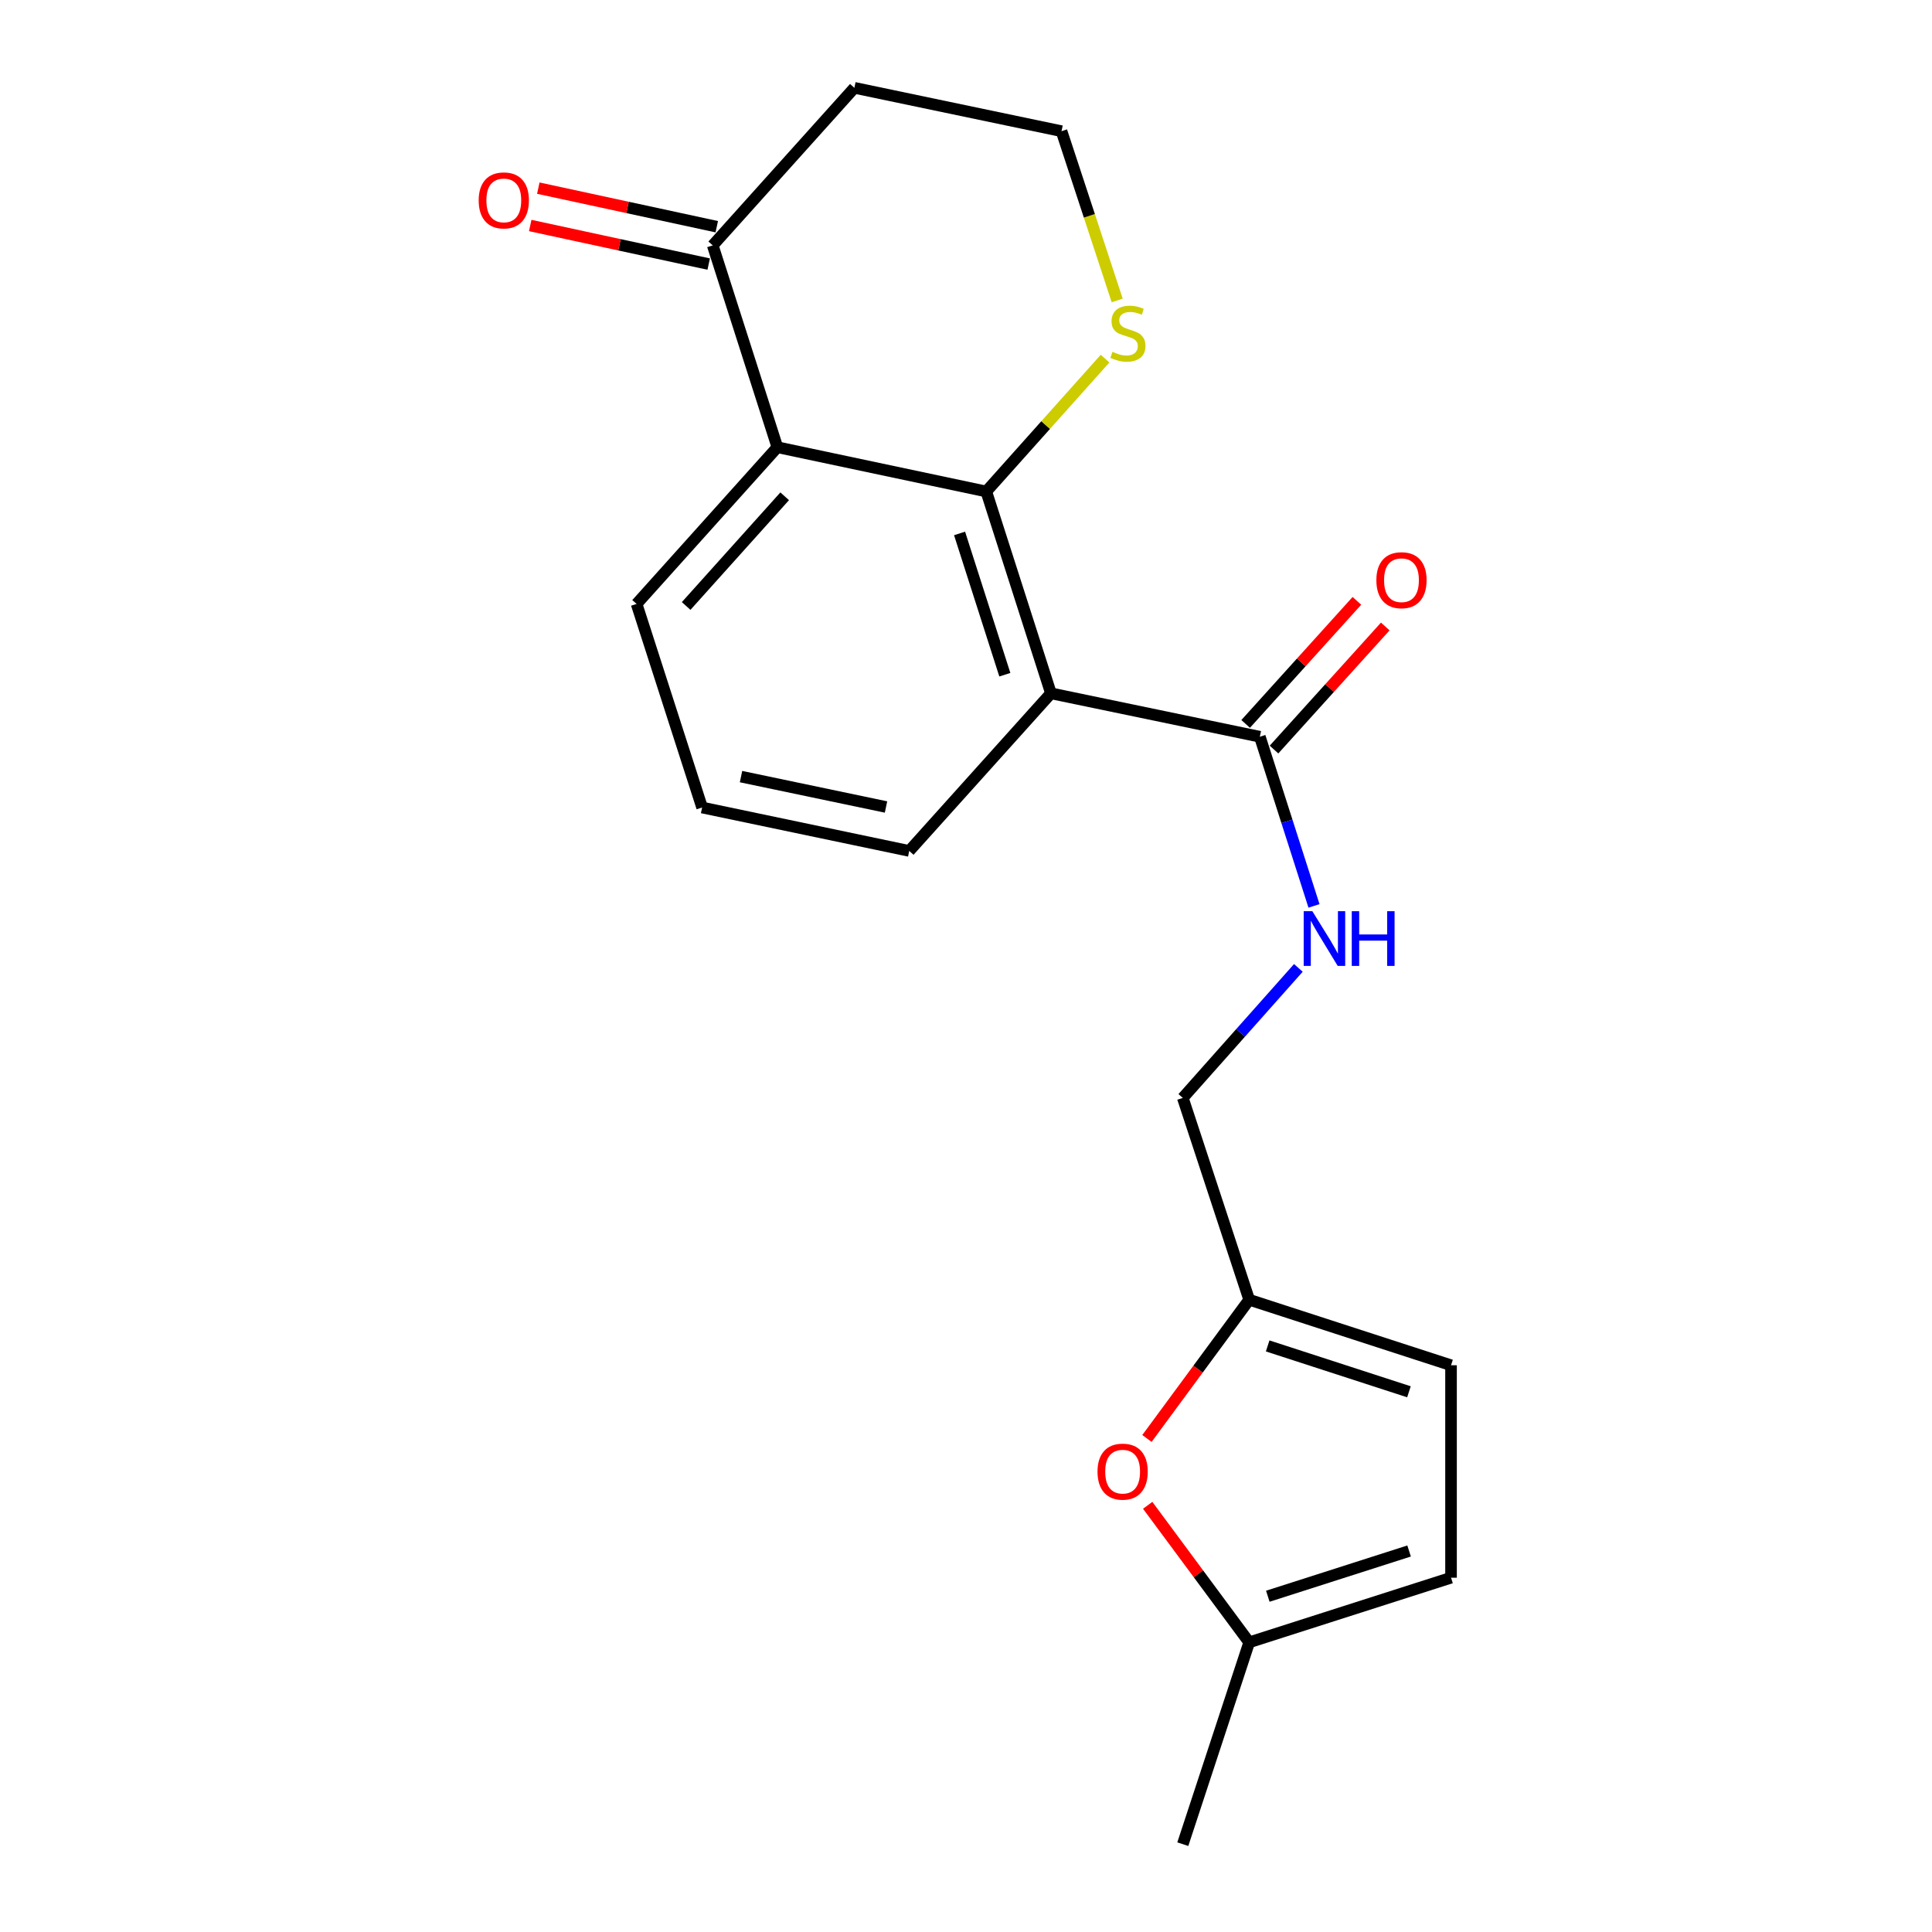 <?xml version='1.0' encoding='iso-8859-1'?>
<svg version='1.1' baseProfile='full'
              xmlns='http://www.w3.org/2000/svg'
                      xmlns:rdkit='http://www.rdkit.org/xml'
                      xmlns:xlink='http://www.w3.org/1999/xlink'
                  xml:space='preserve'
width='1000px' height='1000px' viewBox='0 0 1000 1000'>
<!-- END OF HEADER -->
<rect style='opacity:1.0;fill:#FFFFFF;stroke:none' width='1000' height='1000' x='0' y='0'> </rect>
<path class='bond-0' d='M 510.493,254.396 L 543.968,358.866' style='fill:none;fill-rule:evenodd;stroke:#000000;stroke-width:6px;stroke-linecap:butt;stroke-linejoin:miter;stroke-opacity:1' />
<path class='bond-0' d='M 496.67,276.105 L 520.103,349.234' style='fill:none;fill-rule:evenodd;stroke:#000000;stroke-width:6px;stroke-linecap:butt;stroke-linejoin:miter;stroke-opacity:1' />
<path class='bond-1' d='M 510.493,254.396 L 402.362,231.485' style='fill:none;fill-rule:evenodd;stroke:#000000;stroke-width:6px;stroke-linecap:butt;stroke-linejoin:miter;stroke-opacity:1' />
<path class='bond-5' d='M 510.493,254.396 L 541.236,220.007' style='fill:none;fill-rule:evenodd;stroke:#000000;stroke-width:6px;stroke-linecap:butt;stroke-linejoin:miter;stroke-opacity:1' />
<path class='bond-5' d='M 541.236,220.007 L 571.978,185.618' style='fill:none;fill-rule:evenodd;stroke:#CCCC00;stroke-width:6px;stroke-linecap:butt;stroke-linejoin:miter;stroke-opacity:1' />
<path class='bond-2' d='M 543.968,358.866 L 652.089,381.337' style='fill:none;fill-rule:evenodd;stroke:#000000;stroke-width:6px;stroke-linecap:butt;stroke-linejoin:miter;stroke-opacity:1' />
<path class='bond-16' d='M 543.968,358.866 L 470.62,440.438' style='fill:none;fill-rule:evenodd;stroke:#000000;stroke-width:6px;stroke-linecap:butt;stroke-linejoin:miter;stroke-opacity:1' />
<path class='bond-4' d='M 402.362,231.485 L 368.909,127.015' style='fill:none;fill-rule:evenodd;stroke:#000000;stroke-width:6px;stroke-linecap:butt;stroke-linejoin:miter;stroke-opacity:1' />
<path class='bond-17' d='M 402.362,231.485 L 329.497,312.595' style='fill:none;fill-rule:evenodd;stroke:#000000;stroke-width:6px;stroke-linecap:butt;stroke-linejoin:miter;stroke-opacity:1' />
<path class='bond-17' d='M 406.153,256.876 L 355.148,313.653' style='fill:none;fill-rule:evenodd;stroke:#000000;stroke-width:6px;stroke-linecap:butt;stroke-linejoin:miter;stroke-opacity:1' />
<path class='bond-7' d='M 652.089,381.337 L 666.104,425.116' style='fill:none;fill-rule:evenodd;stroke:#000000;stroke-width:6px;stroke-linecap:butt;stroke-linejoin:miter;stroke-opacity:1' />
<path class='bond-7' d='M 666.104,425.116 L 680.12,468.894' style='fill:none;fill-rule:evenodd;stroke:#0000FF;stroke-width:6px;stroke-linecap:butt;stroke-linejoin:miter;stroke-opacity:1' />
<path class='bond-11' d='M 659.429,387.972 L 688.22,356.12' style='fill:none;fill-rule:evenodd;stroke:#000000;stroke-width:6px;stroke-linecap:butt;stroke-linejoin:miter;stroke-opacity:1' />
<path class='bond-11' d='M 688.22,356.12 L 717.011,324.268' style='fill:none;fill-rule:evenodd;stroke:#FF0000;stroke-width:6px;stroke-linecap:butt;stroke-linejoin:miter;stroke-opacity:1' />
<path class='bond-11' d='M 644.749,374.702 L 673.54,342.851' style='fill:none;fill-rule:evenodd;stroke:#000000;stroke-width:6px;stroke-linecap:butt;stroke-linejoin:miter;stroke-opacity:1' />
<path class='bond-11' d='M 673.54,342.851 L 702.331,310.999' style='fill:none;fill-rule:evenodd;stroke:#FF0000;stroke-width:6px;stroke-linecap:butt;stroke-linejoin:miter;stroke-opacity:1' />
<path class='bond-3' d='M 593.659,744.552 L 620.12,708.646' style='fill:none;fill-rule:evenodd;stroke:#FF0000;stroke-width:6px;stroke-linecap:butt;stroke-linejoin:miter;stroke-opacity:1' />
<path class='bond-3' d='M 620.12,708.646 L 646.581,672.74' style='fill:none;fill-rule:evenodd;stroke:#000000;stroke-width:6px;stroke-linecap:butt;stroke-linejoin:miter;stroke-opacity:1' />
<path class='bond-8' d='M 594.042,779.144 L 620.312,814.61' style='fill:none;fill-rule:evenodd;stroke:#FF0000;stroke-width:6px;stroke-linecap:butt;stroke-linejoin:miter;stroke-opacity:1' />
<path class='bond-8' d='M 620.312,814.61 L 646.581,850.075' style='fill:none;fill-rule:evenodd;stroke:#000000;stroke-width:6px;stroke-linecap:butt;stroke-linejoin:miter;stroke-opacity:1' />
<path class='bond-12' d='M 370.999,117.344 L 324.811,107.362' style='fill:none;fill-rule:evenodd;stroke:#000000;stroke-width:6px;stroke-linecap:butt;stroke-linejoin:miter;stroke-opacity:1' />
<path class='bond-12' d='M 324.811,107.362 L 278.623,97.379' style='fill:none;fill-rule:evenodd;stroke:#FF0000;stroke-width:6px;stroke-linecap:butt;stroke-linejoin:miter;stroke-opacity:1' />
<path class='bond-12' d='M 366.819,136.686 L 320.631,126.703' style='fill:none;fill-rule:evenodd;stroke:#000000;stroke-width:6px;stroke-linecap:butt;stroke-linejoin:miter;stroke-opacity:1' />
<path class='bond-12' d='M 320.631,126.703 L 274.442,116.721' style='fill:none;fill-rule:evenodd;stroke:#FF0000;stroke-width:6px;stroke-linecap:butt;stroke-linejoin:miter;stroke-opacity:1' />
<path class='bond-20' d='M 368.909,127.015 L 442.224,45.455' style='fill:none;fill-rule:evenodd;stroke:#000000;stroke-width:6px;stroke-linecap:butt;stroke-linejoin:miter;stroke-opacity:1' />
<path class='bond-15' d='M 578.26,155.515 L 563.851,111.709' style='fill:none;fill-rule:evenodd;stroke:#CCCC00;stroke-width:6px;stroke-linecap:butt;stroke-linejoin:miter;stroke-opacity:1' />
<path class='bond-15' d='M 563.851,111.709 L 549.443,67.903' style='fill:none;fill-rule:evenodd;stroke:#000000;stroke-width:6px;stroke-linecap:butt;stroke-linejoin:miter;stroke-opacity:1' />
<path class='bond-6' d='M 646.581,672.74 L 612.216,568.28' style='fill:none;fill-rule:evenodd;stroke:#000000;stroke-width:6px;stroke-linecap:butt;stroke-linejoin:miter;stroke-opacity:1' />
<path class='bond-9' d='M 646.581,672.74 L 751.052,706.655' style='fill:none;fill-rule:evenodd;stroke:#000000;stroke-width:6px;stroke-linecap:butt;stroke-linejoin:miter;stroke-opacity:1' />
<path class='bond-9' d='M 656.142,696.648 L 729.271,720.389' style='fill:none;fill-rule:evenodd;stroke:#000000;stroke-width:6px;stroke-linecap:butt;stroke-linejoin:miter;stroke-opacity:1' />
<path class='bond-13' d='M 672.032,500.984 L 642.124,534.632' style='fill:none;fill-rule:evenodd;stroke:#0000FF;stroke-width:6px;stroke-linecap:butt;stroke-linejoin:miter;stroke-opacity:1' />
<path class='bond-13' d='M 642.124,534.632 L 612.216,568.28' style='fill:none;fill-rule:evenodd;stroke:#000000;stroke-width:6px;stroke-linecap:butt;stroke-linejoin:miter;stroke-opacity:1' />
<path class='bond-19' d='M 646.581,850.075 L 612.216,954.545' style='fill:none;fill-rule:evenodd;stroke:#000000;stroke-width:6px;stroke-linecap:butt;stroke-linejoin:miter;stroke-opacity:1' />
<path class='bond-22' d='M 646.581,850.075 L 751.052,816.622' style='fill:none;fill-rule:evenodd;stroke:#000000;stroke-width:6px;stroke-linecap:butt;stroke-linejoin:miter;stroke-opacity:1' />
<path class='bond-22' d='M 656.217,826.211 L 729.346,802.794' style='fill:none;fill-rule:evenodd;stroke:#000000;stroke-width:6px;stroke-linecap:butt;stroke-linejoin:miter;stroke-opacity:1' />
<path class='bond-10' d='M 751.052,706.655 L 751.052,816.622' style='fill:none;fill-rule:evenodd;stroke:#000000;stroke-width:6px;stroke-linecap:butt;stroke-linejoin:miter;stroke-opacity:1' />
<path class='bond-14' d='M 442.224,45.455 L 549.443,67.903' style='fill:none;fill-rule:evenodd;stroke:#000000;stroke-width:6px;stroke-linecap:butt;stroke-linejoin:miter;stroke-opacity:1' />
<path class='bond-21' d='M 470.62,440.438 L 363.412,417.967' style='fill:none;fill-rule:evenodd;stroke:#000000;stroke-width:6px;stroke-linecap:butt;stroke-linejoin:miter;stroke-opacity:1' />
<path class='bond-21' d='M 458.598,417.7 L 383.553,401.97' style='fill:none;fill-rule:evenodd;stroke:#000000;stroke-width:6px;stroke-linecap:butt;stroke-linejoin:miter;stroke-opacity:1' />
<path class='bond-18' d='M 329.497,312.595 L 363.412,417.967' style='fill:none;fill-rule:evenodd;stroke:#000000;stroke-width:6px;stroke-linecap:butt;stroke-linejoin:miter;stroke-opacity:1' />
<path  class='atom-4' d='M 568.071 761.713
Q 568.071 754.913, 571.431 751.113
Q 574.791 747.313, 581.071 747.313
Q 587.351 747.313, 590.711 751.113
Q 594.071 754.913, 594.071 761.713
Q 594.071 768.593, 590.671 772.513
Q 587.271 776.393, 581.071 776.393
Q 574.831 776.393, 571.431 772.513
Q 568.071 768.633, 568.071 761.713
M 581.071 773.193
Q 585.391 773.193, 587.711 770.313
Q 590.071 767.393, 590.071 761.713
Q 590.071 756.153, 587.711 753.353
Q 585.391 750.513, 581.071 750.513
Q 576.751 750.513, 574.391 753.313
Q 572.071 756.113, 572.071 761.713
Q 572.071 767.433, 574.391 770.313
Q 576.751 773.193, 581.071 773.193
' fill='#FF0000'/>
<path  class='atom-6' d='M 575.809 182.105
Q 576.129 182.225, 577.449 182.785
Q 578.769 183.345, 580.209 183.705
Q 581.689 184.025, 583.129 184.025
Q 585.809 184.025, 587.369 182.745
Q 588.929 181.425, 588.929 179.145
Q 588.929 177.585, 588.129 176.625
Q 587.369 175.665, 586.169 175.145
Q 584.969 174.625, 582.969 174.025
Q 580.449 173.265, 578.929 172.545
Q 577.449 171.825, 576.369 170.305
Q 575.329 168.785, 575.329 166.225
Q 575.329 162.665, 577.729 160.465
Q 580.169 158.265, 584.969 158.265
Q 588.249 158.265, 591.969 159.825
L 591.049 162.905
Q 587.649 161.505, 585.089 161.505
Q 582.329 161.505, 580.809 162.665
Q 579.289 163.785, 579.329 165.745
Q 579.329 167.265, 580.089 168.185
Q 580.889 169.105, 582.009 169.625
Q 583.169 170.145, 585.089 170.745
Q 587.649 171.545, 589.169 172.345
Q 590.689 173.145, 591.769 174.785
Q 592.889 176.385, 592.889 179.145
Q 592.889 183.065, 590.249 185.185
Q 587.649 187.265, 583.289 187.265
Q 580.769 187.265, 578.849 186.705
Q 576.969 186.185, 574.729 185.265
L 575.809 182.105
' fill='#CCCC00'/>
<path  class='atom-8' d='M 679.271 471.636
L 688.551 486.636
Q 689.471 488.116, 690.951 490.796
Q 692.431 493.476, 692.511 493.636
L 692.511 471.636
L 696.271 471.636
L 696.271 499.956
L 692.391 499.956
L 682.431 483.556
Q 681.271 481.636, 680.031 479.436
Q 678.831 477.236, 678.471 476.556
L 678.471 499.956
L 674.791 499.956
L 674.791 471.636
L 679.271 471.636
' fill='#0000FF'/>
<path  class='atom-8' d='M 699.671 471.636
L 703.511 471.636
L 703.511 483.676
L 717.991 483.676
L 717.991 471.636
L 721.831 471.636
L 721.831 499.956
L 717.991 499.956
L 717.991 486.876
L 703.511 486.876
L 703.511 499.956
L 699.671 499.956
L 699.671 471.636
' fill='#0000FF'/>
<path  class='atom-12' d='M 712.404 300.307
Q 712.404 293.507, 715.764 289.707
Q 719.124 285.907, 725.404 285.907
Q 731.684 285.907, 735.044 289.707
Q 738.404 293.507, 738.404 300.307
Q 738.404 307.187, 735.004 311.107
Q 731.604 314.987, 725.404 314.987
Q 719.164 314.987, 715.764 311.107
Q 712.404 307.227, 712.404 300.307
M 725.404 311.787
Q 729.724 311.787, 732.044 308.907
Q 734.404 305.987, 734.404 300.307
Q 734.404 294.747, 732.044 291.947
Q 729.724 289.107, 725.404 289.107
Q 721.084 289.107, 718.724 291.907
Q 716.404 294.707, 716.404 300.307
Q 716.404 306.027, 718.724 308.907
Q 721.084 311.787, 725.404 311.787
' fill='#FF0000'/>
<path  class='atom-13' d='M 247.767 103.723
Q 247.767 96.923, 251.127 93.123
Q 254.487 89.323, 260.767 89.323
Q 267.047 89.323, 270.407 93.123
Q 273.767 96.923, 273.767 103.723
Q 273.767 110.603, 270.367 114.523
Q 266.967 118.403, 260.767 118.403
Q 254.527 118.403, 251.127 114.523
Q 247.767 110.643, 247.767 103.723
M 260.767 115.203
Q 265.087 115.203, 267.407 112.323
Q 269.767 109.403, 269.767 103.723
Q 269.767 98.163, 267.407 95.363
Q 265.087 92.523, 260.767 92.523
Q 256.447 92.523, 254.087 95.323
Q 251.767 98.123, 251.767 103.723
Q 251.767 109.443, 254.087 112.323
Q 256.447 115.203, 260.767 115.203
' fill='#FF0000'/>
</svg>
